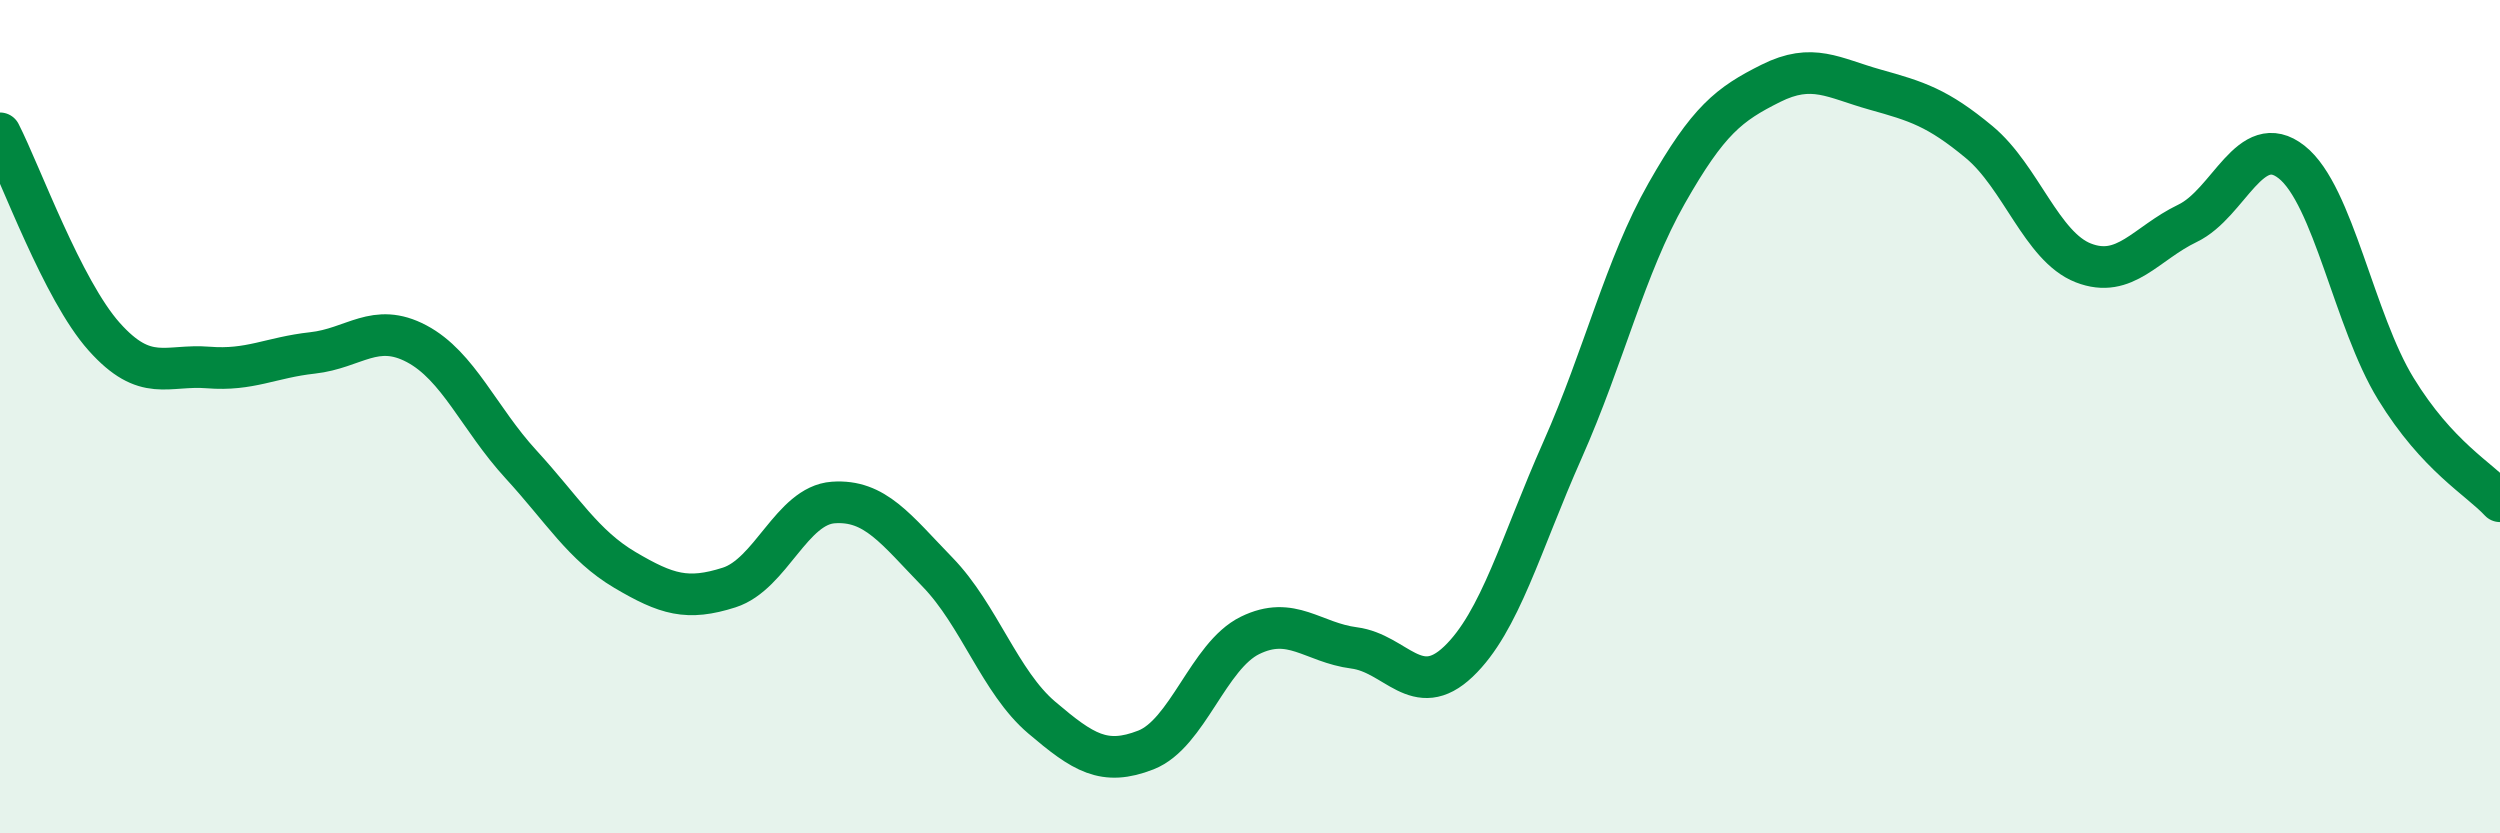 
    <svg width="60" height="20" viewBox="0 0 60 20" xmlns="http://www.w3.org/2000/svg">
      <path
        d="M 0,3.2 C 0.5,4.18 1.5,6.96 2.5,8.08 C 3.5,9.2 4,8.74 5,8.82 C 6,8.9 6.5,8.58 7.5,8.47 C 8.5,8.36 9,7.72 10,8.25 C 11,8.78 11.5,10.05 12.5,11.14 C 13.5,12.23 14,13.09 15,13.68 C 16,14.27 16.5,14.42 17.5,14.1 C 18.5,13.78 19,12.13 20,12.06 C 21,11.99 21.5,12.7 22.5,13.73 C 23.5,14.76 24,16.37 25,17.22 C 26,18.07 26.5,18.39 27.5,18 C 28.5,17.61 29,15.74 30,15.25 C 31,14.76 31.5,15.42 32.5,15.55 C 33.5,15.68 34,16.83 35,15.88 C 36,14.93 36.5,13.05 37.5,10.8 C 38.5,8.55 39,6.4 40,4.64 C 41,2.88 41.5,2.5 42.5,2 C 43.5,1.5 44,1.87 45,2.15 C 46,2.43 46.5,2.58 47.5,3.41 C 48.5,4.24 49,5.92 50,6.31 C 51,6.7 51.5,5.84 52.5,5.36 C 53.5,4.88 54,3.1 55,3.89 C 56,4.68 56.5,7.7 57.5,9.33 C 58.5,10.96 59.5,11.49 60,12.03L60 20L0 20Z"
        fill="#008740"
        opacity="0.1"
        stroke-linecap="round"
        stroke-linejoin="round"
      />
      <path
        d="M 0,3.2 C 0.5,4.18 1.5,6.96 2.5,8.08 C 3.5,9.2 4,8.74 5,8.82 C 6,8.9 6.5,8.58 7.5,8.47 C 8.5,8.36 9,7.72 10,8.25 C 11,8.78 11.5,10.05 12.5,11.14 C 13.5,12.23 14,13.09 15,13.68 C 16,14.27 16.5,14.42 17.5,14.1 C 18.5,13.78 19,12.13 20,12.06 C 21,11.99 21.5,12.7 22.5,13.73 C 23.5,14.76 24,16.37 25,17.22 C 26,18.07 26.5,18.39 27.5,18 C 28.5,17.61 29,15.74 30,15.25 C 31,14.76 31.5,15.42 32.5,15.55 C 33.5,15.68 34,16.83 35,15.88 C 36,14.93 36.5,13.05 37.5,10.8 C 38.5,8.55 39,6.4 40,4.64 C 41,2.88 41.5,2.5 42.5,2 C 43.5,1.5 44,1.87 45,2.15 C 46,2.43 46.5,2.58 47.5,3.41 C 48.5,4.24 49,5.92 50,6.31 C 51,6.7 51.5,5.84 52.5,5.36 C 53.5,4.88 54,3.1 55,3.89 C 56,4.68 56.5,7.7 57.5,9.33 C 58.5,10.96 59.5,11.49 60,12.03"
        stroke="#008740"
        stroke-width="1"
        fill="none"
        stroke-linecap="round"
        stroke-linejoin="round"
      />
    </svg>
  